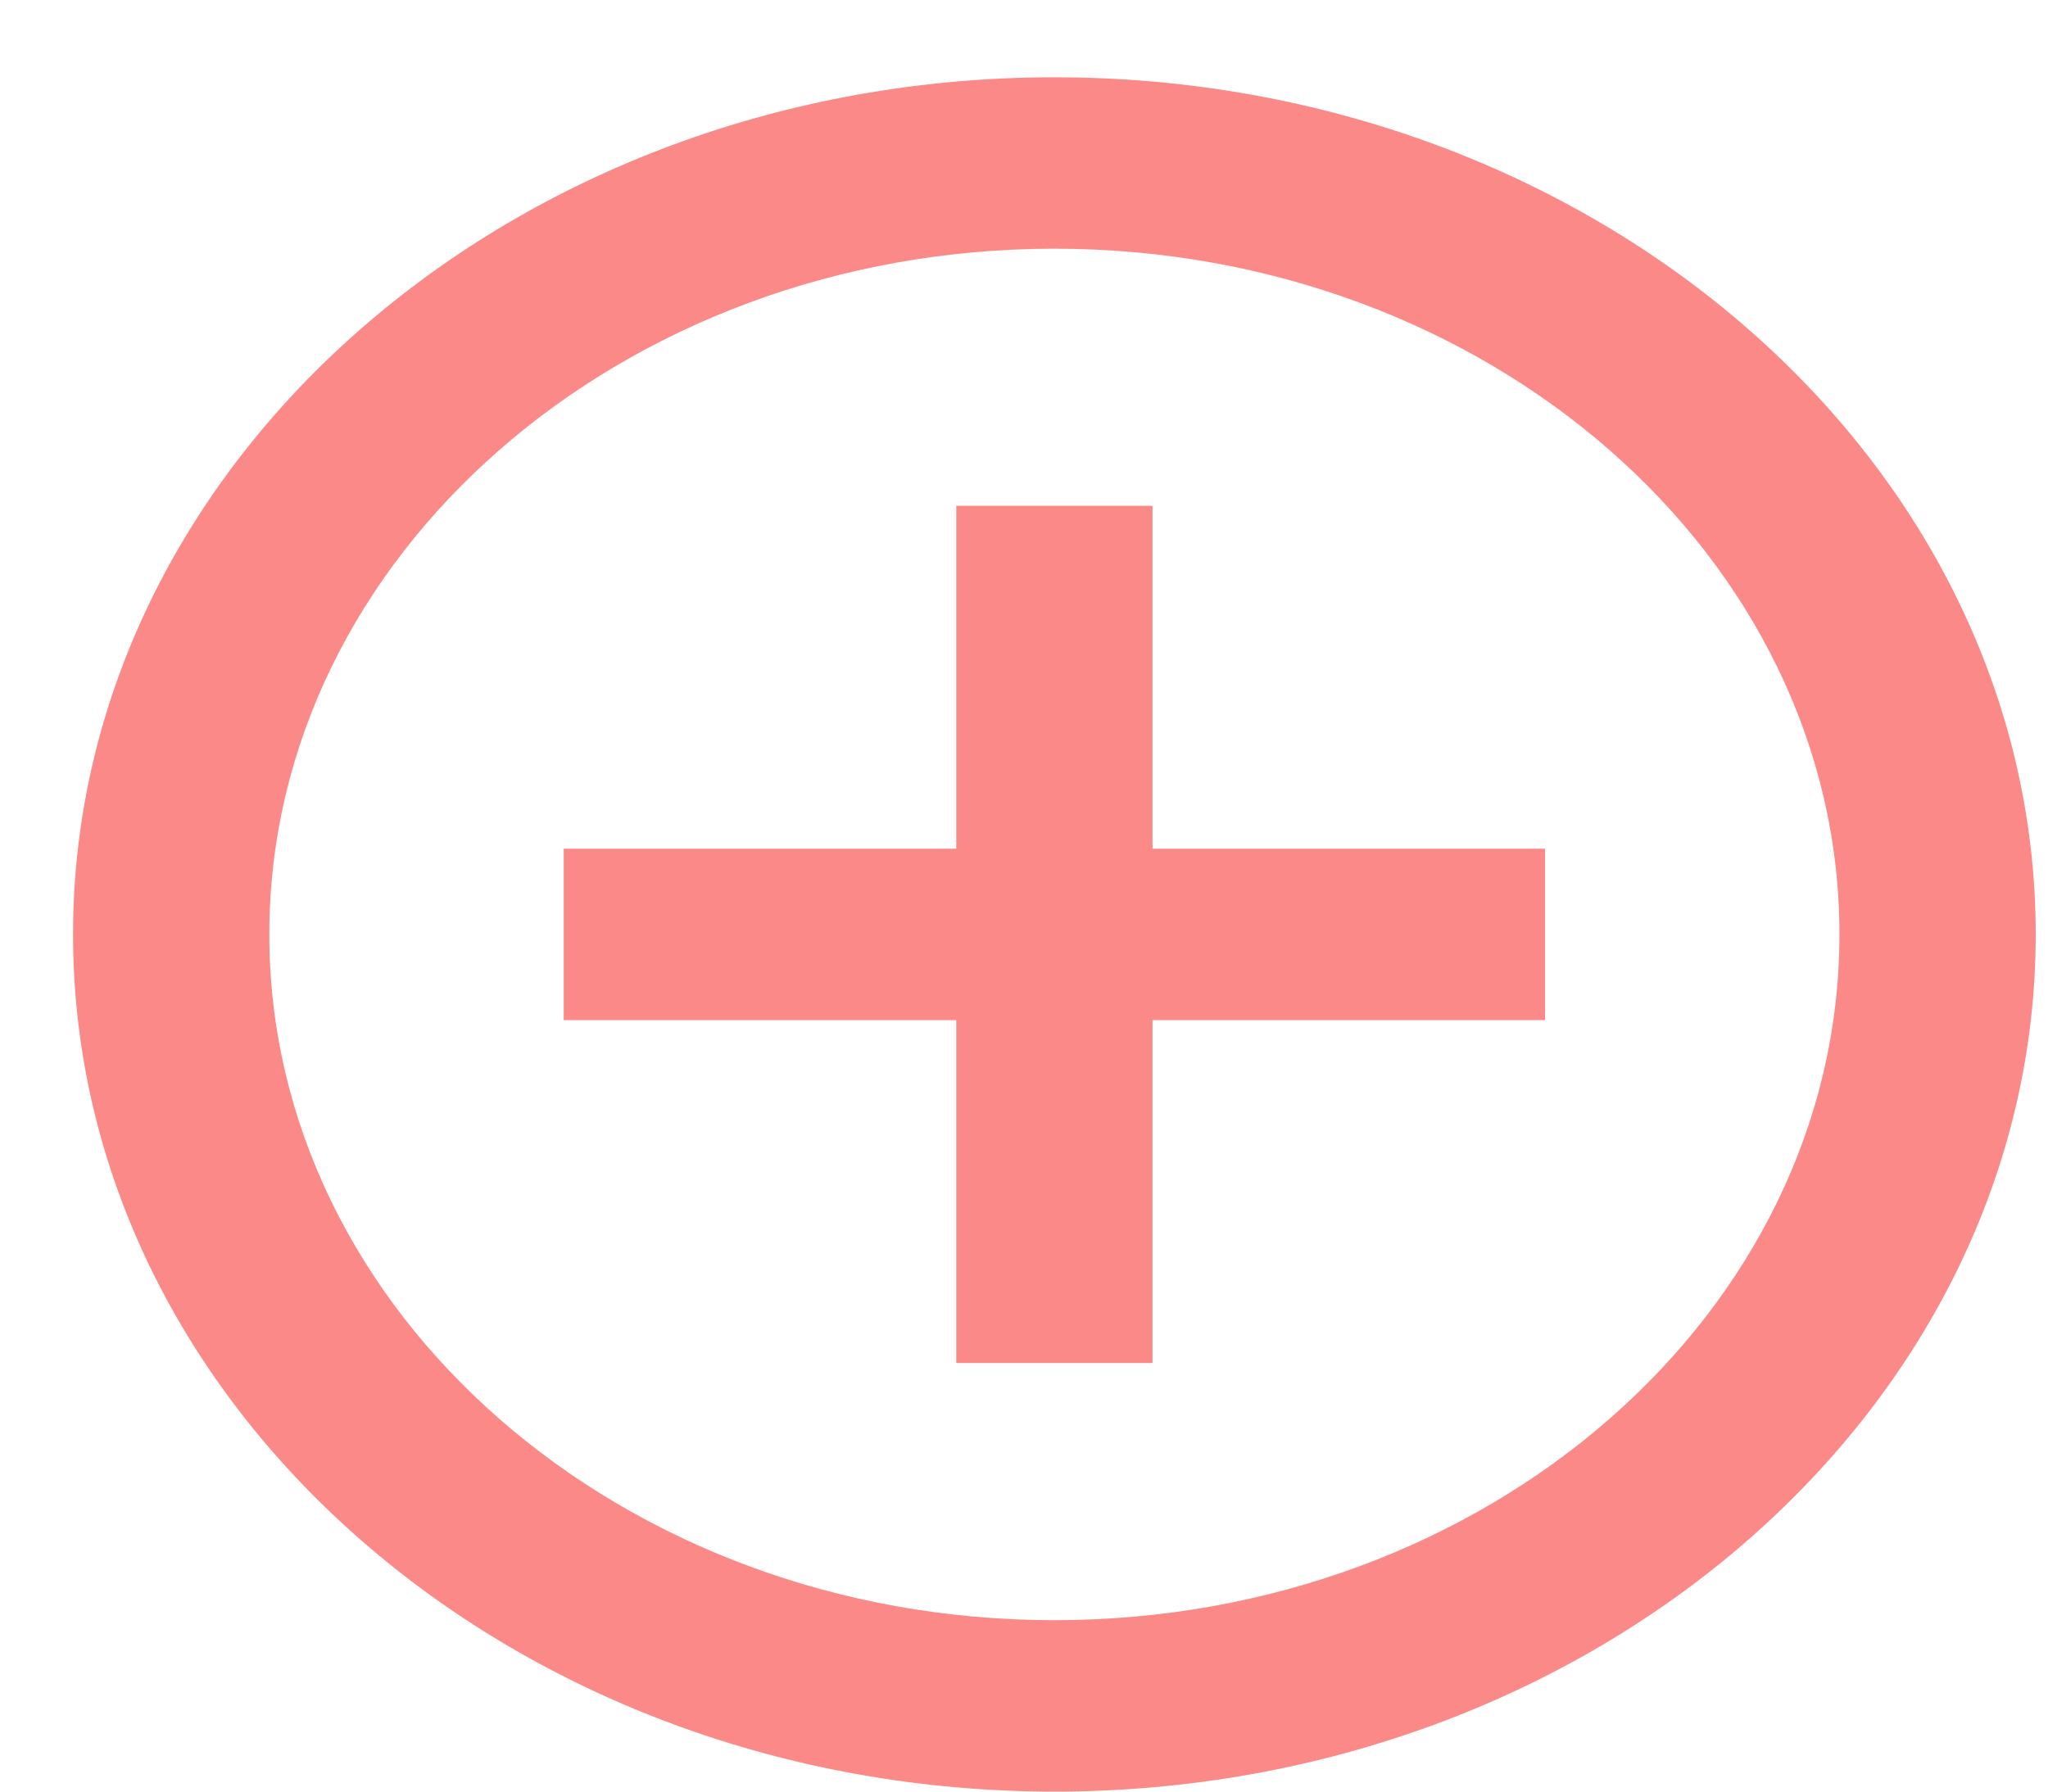 <?xml version="1.0" encoding="UTF-8"?> <svg xmlns="http://www.w3.org/2000/svg" width="24" height="21" viewBox="0 0 24 21" fill="none"> <path d="M13.506 5.929H11.206V9.948H6.606V11.957H11.206V15.976H13.506V11.957H18.106V9.948H13.506V5.929ZM12.356 0.906C6.02 0.906 0.856 5.417 0.856 10.953C0.856 16.489 6.02 21 12.356 21C18.693 21 23.856 16.489 23.856 10.953C23.856 5.417 18.693 0.906 12.356 0.906ZM12.356 18.991C7.285 18.991 3.156 15.384 3.156 10.953C3.156 6.522 7.285 2.915 12.356 2.915C17.428 2.915 21.556 6.522 21.556 10.953C21.556 15.384 17.428 18.991 12.356 18.991Z" fill="#FB8987"></path> </svg> 